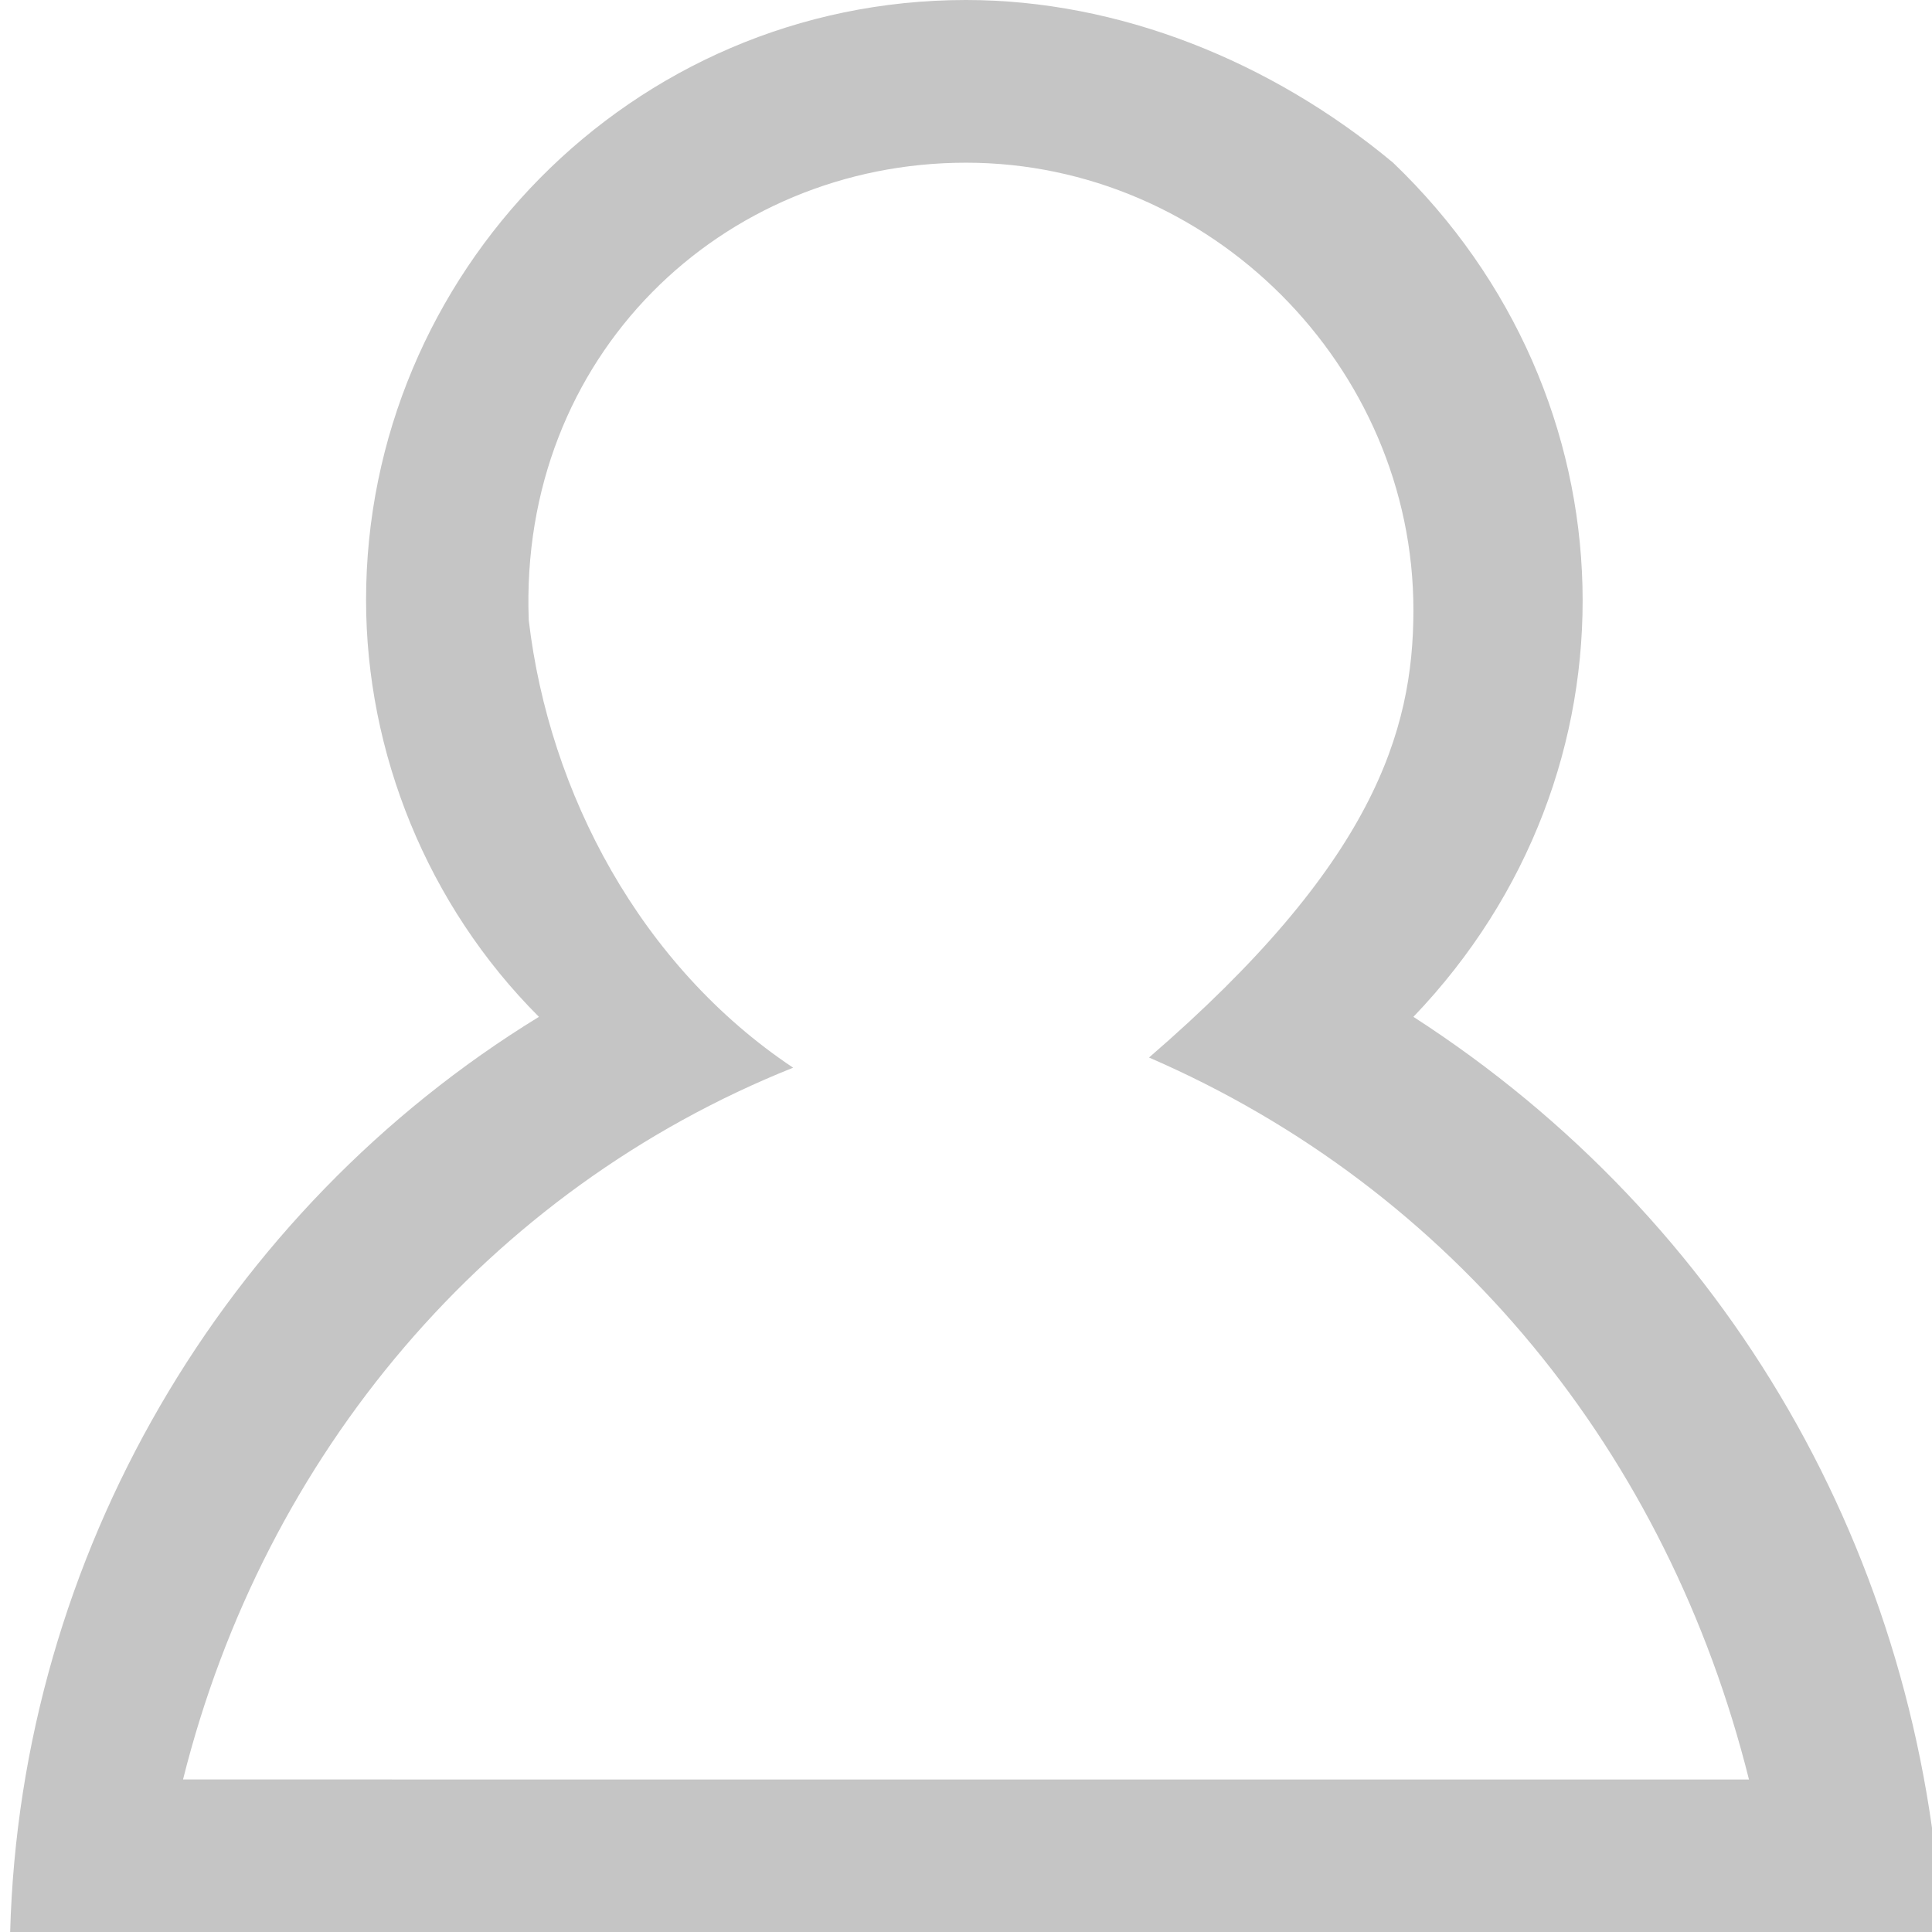 <svg xmlns="http://www.w3.org/2000/svg" viewBox="0 0 19 19"><path fill="none" d="M0 0h19v19H0z"/><path d="M9.5 1.6c2.4 0 4.4 2 4.4 4.4 0 1.2-.4 2.5-2.6 4.4 3 1.3 5.1 3.9 5.9 7.1H1.8c.8-3.2 3-5.8 6-7-1.5-1-2.4-2.7-2.6-4.4-.1-2.6 1.9-4.5 4.3-4.5zm0-1.6C6.2 0 3.6 2.7 3.6 5.9c0 1.5.6 3 1.7 4.1C2.2 11.9.2 15.3.1 19h19c-.2-3.7-2.1-7-5.2-9 2.3-2.4 2.2-6.1-.2-8.4C12.5.6 11 0 9.5 0z" fill="#c5c5c5"/></svg>
